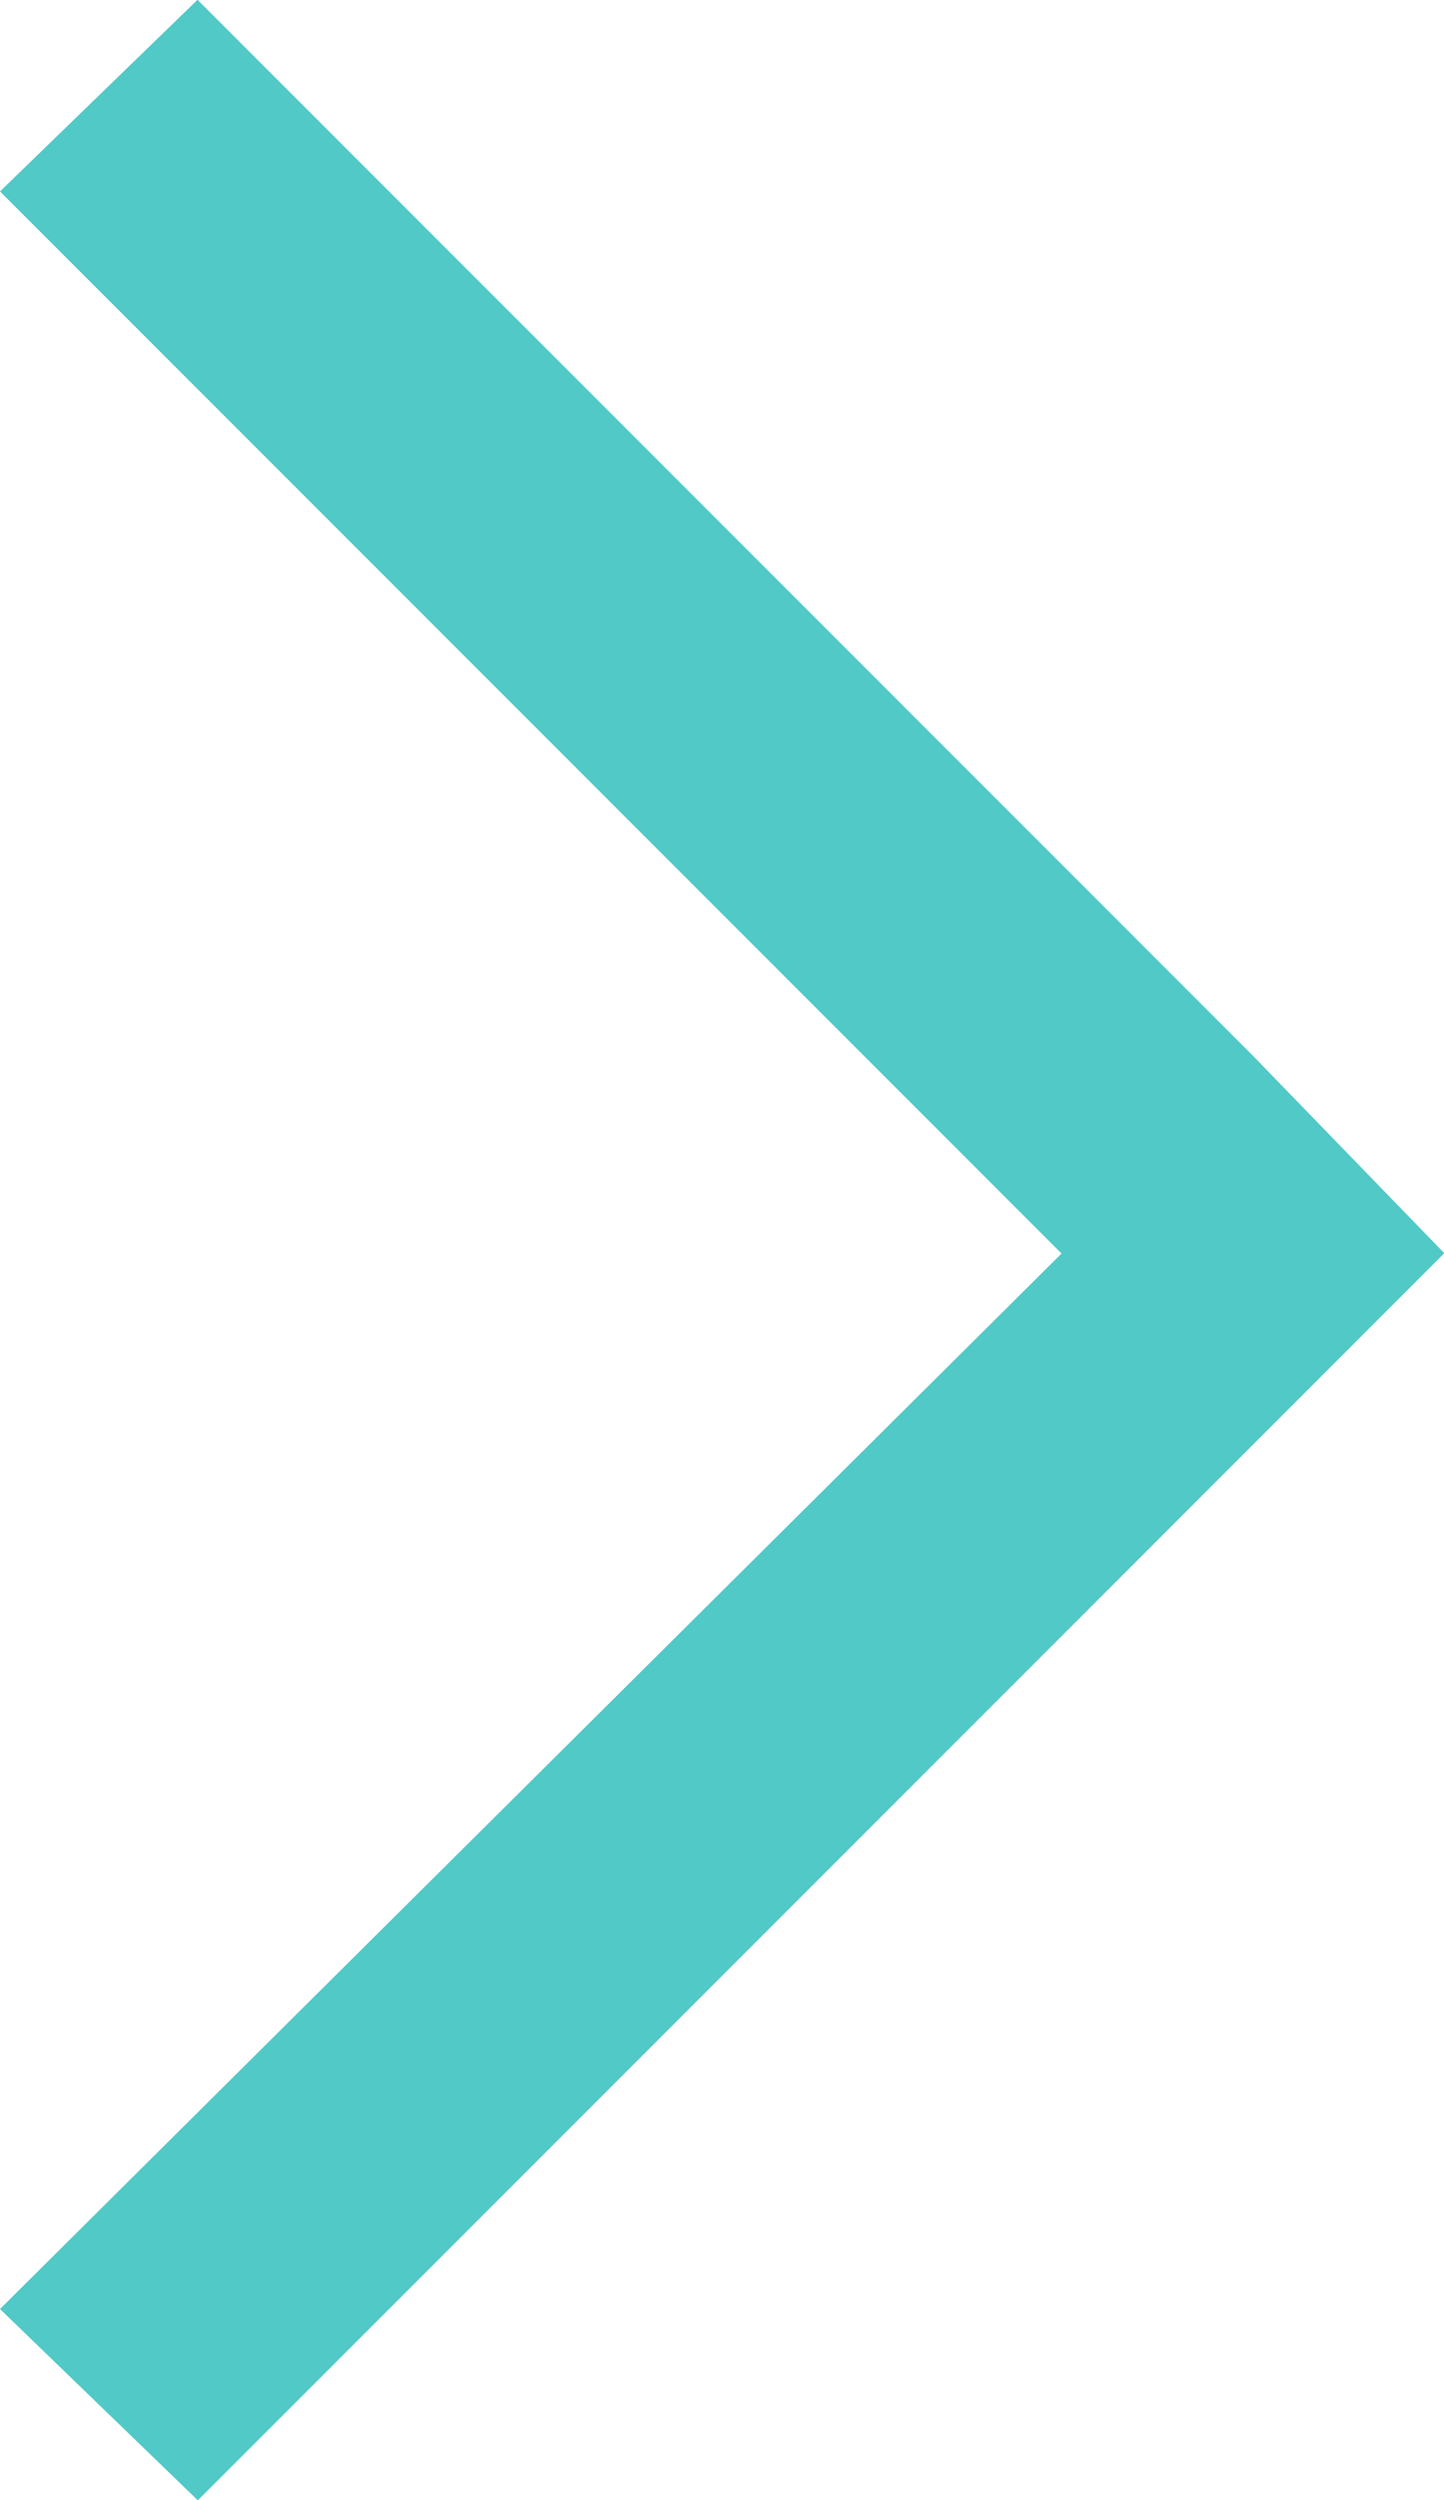 <svg height="23.444" viewBox="0 0 13.547 23.444" width="13.547" xmlns="http://www.w3.org/2000/svg"><path d="m14.747 12.153 9.9-9.9-1.797-1.853-9.959 9.959-9.897-9.959-1.794 1.856 9.9 9.9 1.794 1.794z" fill="#50c9c7" transform="matrix(0 -1 1 0 -.4 24.645)"/></svg>